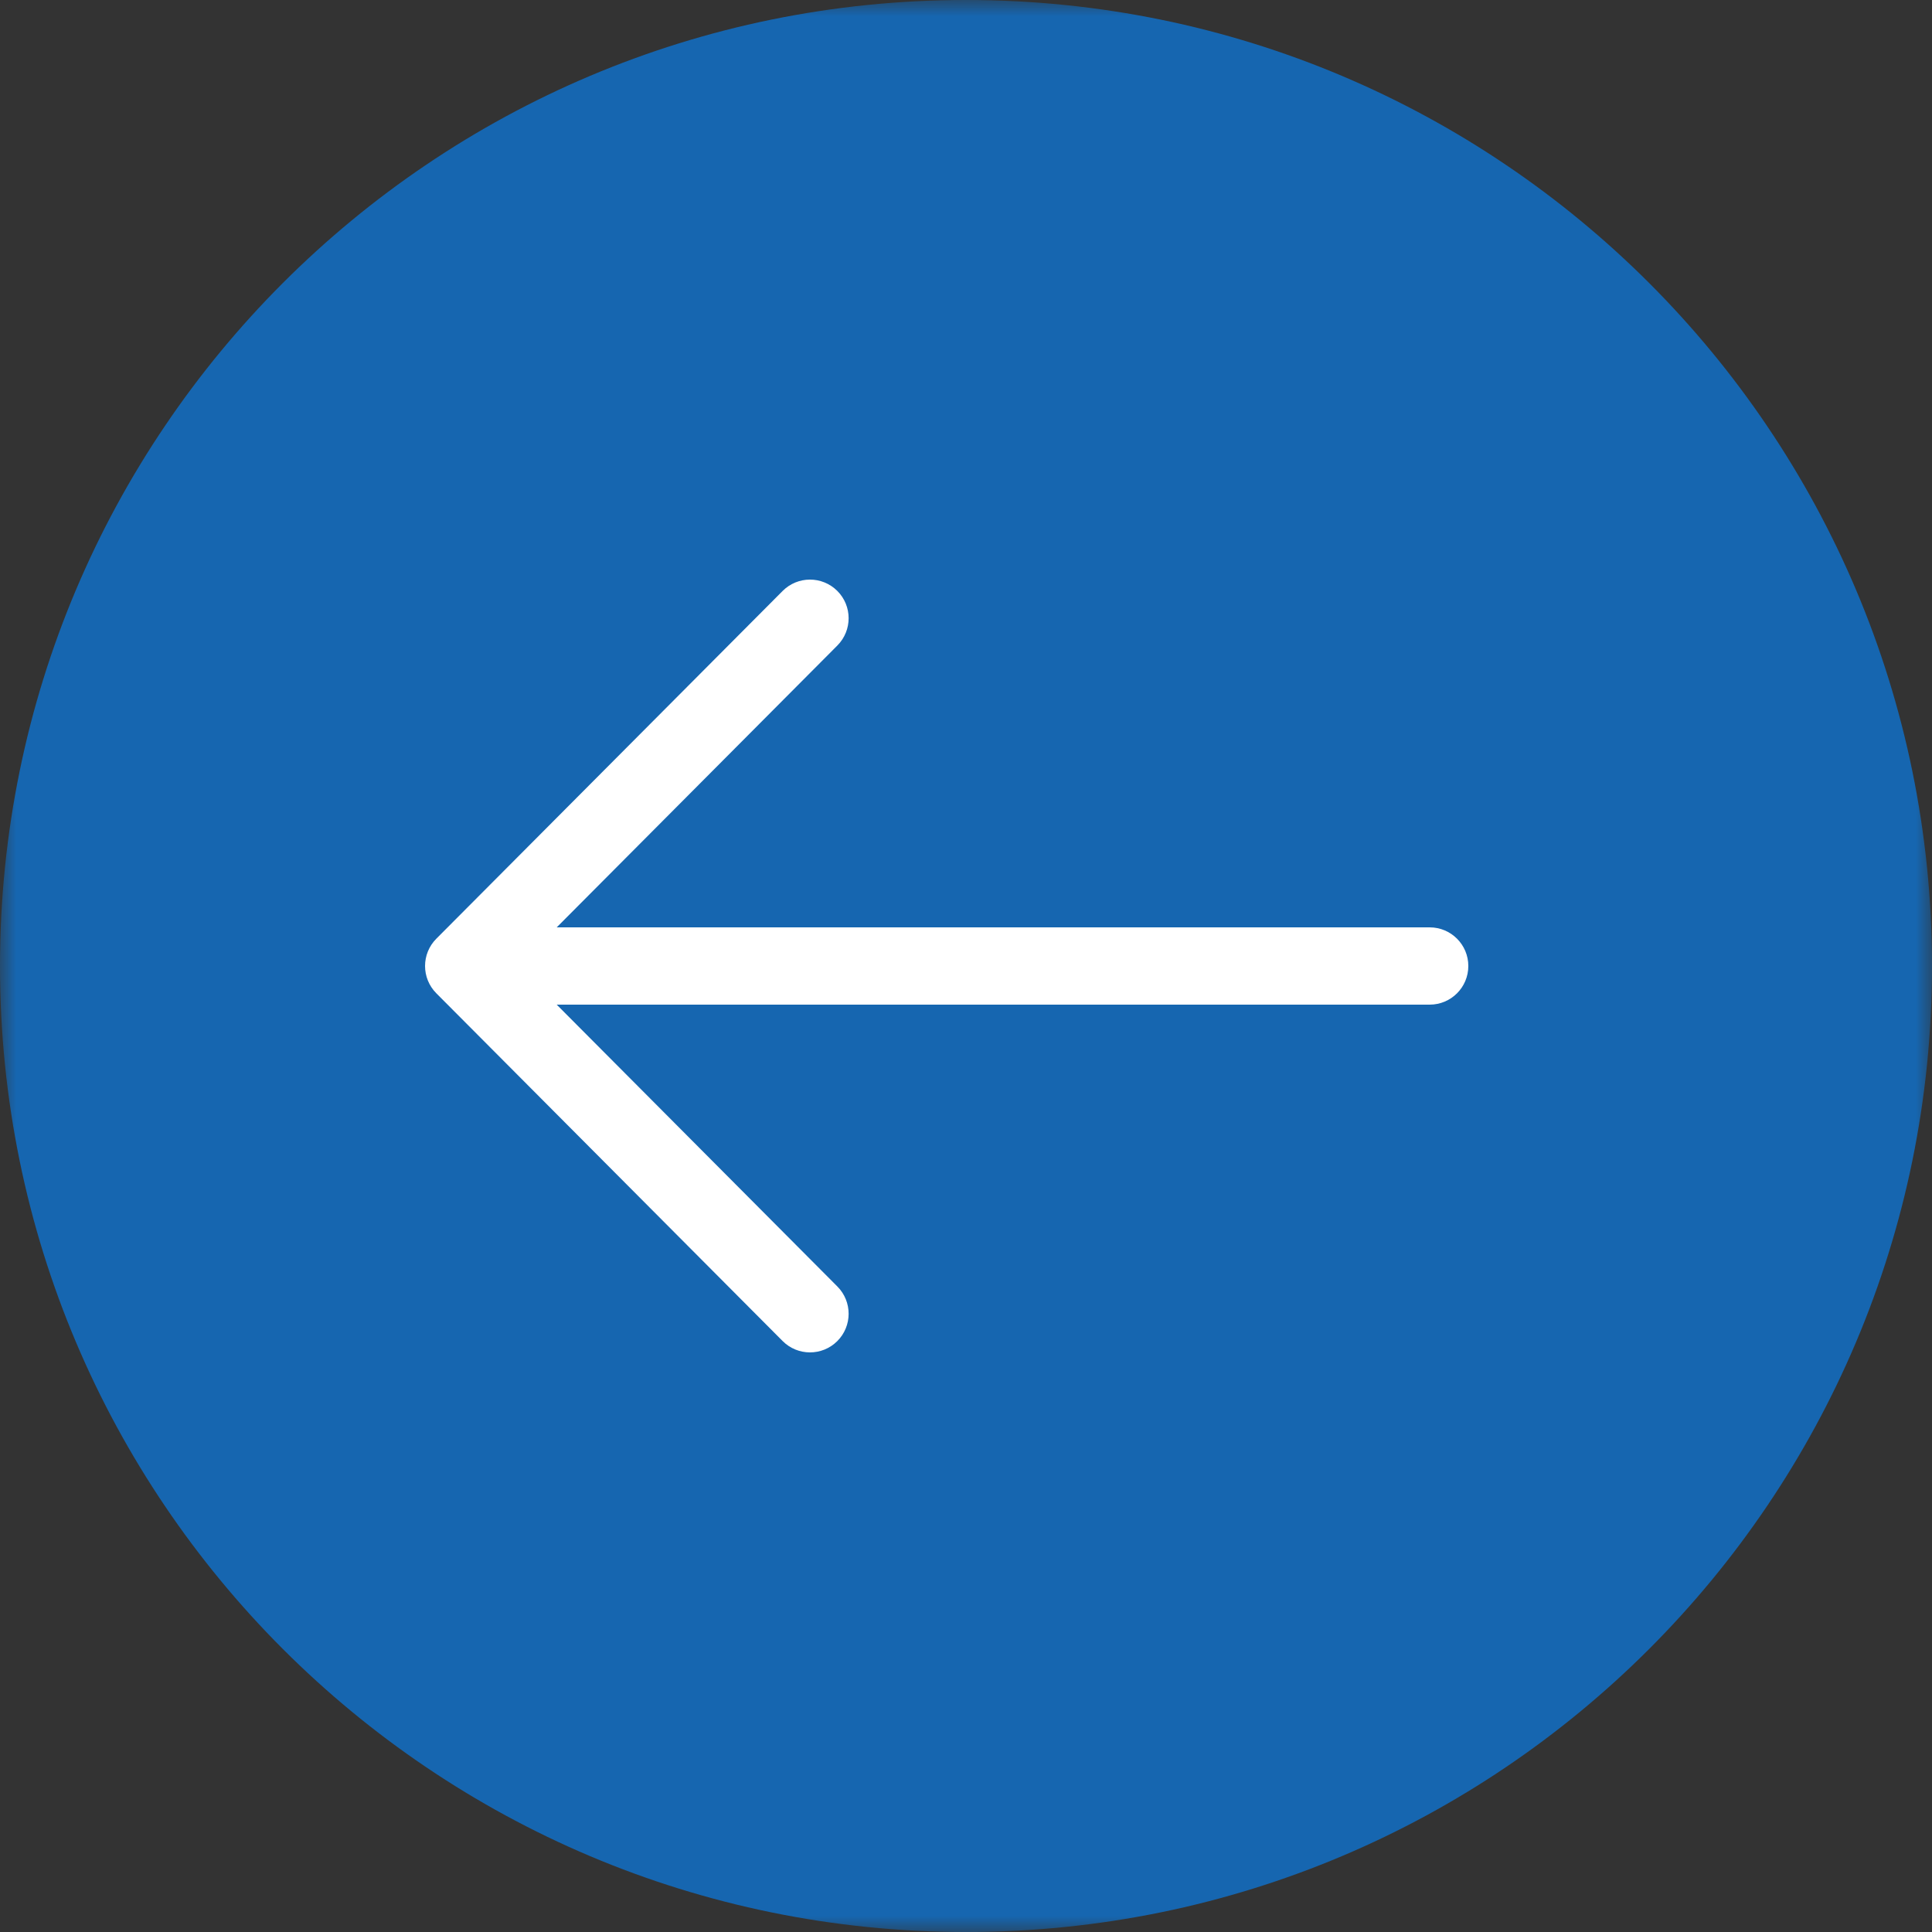 <?xml version="1.0" encoding="UTF-8"?> <svg xmlns="http://www.w3.org/2000/svg" width="60" height="60" viewBox="0 0 60 60" fill="none"><rect x="0" y="0" width="60" height="60" fill="#333333" stroke="none"/><g clip-path="url(#clip0_384_161)"><mask id="mask0_384_161" style="mask-type:luminance" maskUnits="userSpaceOnUse" x="0" y="0" width="60" height="60"><path d="M60 0H0V60H60V0Z" fill="white"></path></mask><g mask="url(#mask0_384_161)"><path d="M60 30C60 13.431 46.569 -1.44847e-06 30 0C13.431 1.44846e-06 -1.44847e-06 13.431 0 30C1.44847e-06 46.569 13.431 60 30 60C46.569 60 60 46.569 60 30Z" fill="#1666B0"></path><path fill-rule="evenodd" clip-rule="evenodd" d="M26.002 18.35C25.532 17.882 24.772 17.884 24.305 18.353L13.55 29.153C13.084 29.622 13.084 30.378 13.55 30.847L24.305 41.647C24.772 42.116 25.532 42.118 26.002 41.65C26.471 41.183 26.473 40.423 26.005 39.953L17.289 31.2H44.4C45.063 31.2 45.6 30.663 45.6 30C45.6 29.337 45.063 28.8 44.4 28.8H17.289L26.005 20.047C26.473 19.577 26.471 18.817 26.002 18.35Z" fill="white"></path></g></g><defs><clipPath id="clip0_384_161"><rect width="60" height="60" fill="white"></rect></clipPath></defs></svg> 